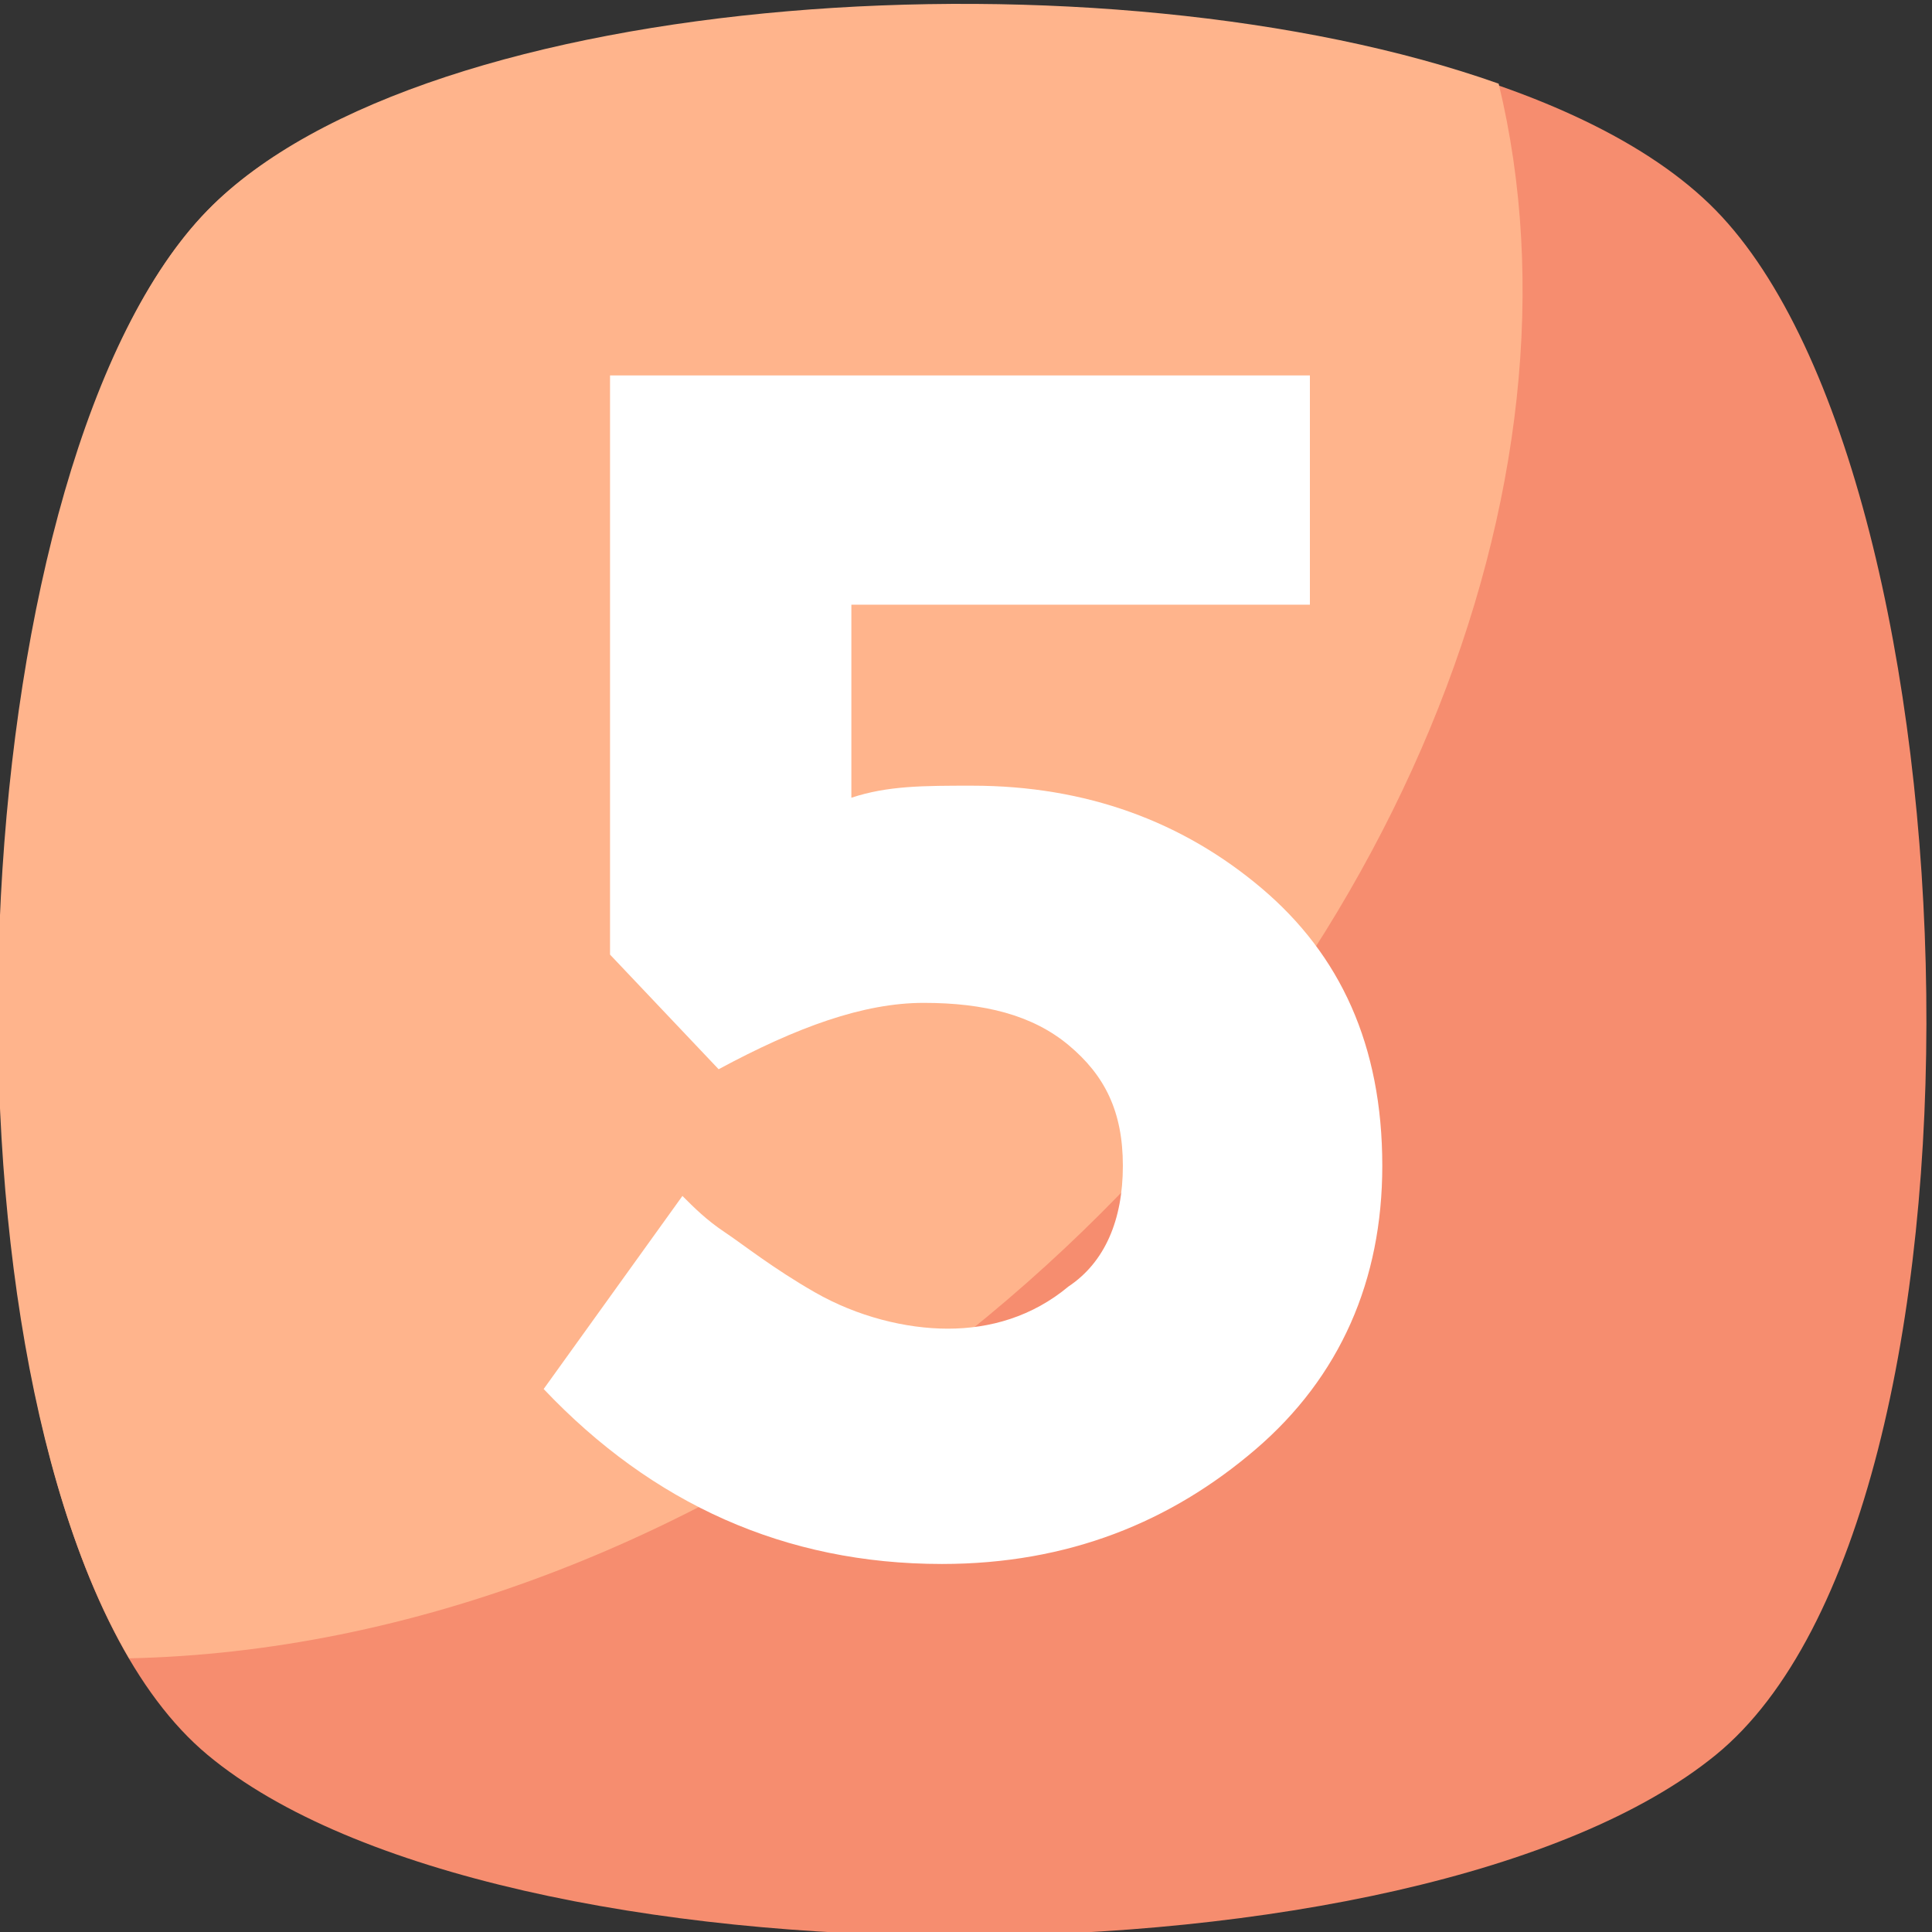 <?xml version="1.0" encoding="utf-8"?>
<!-- Generator: Adobe Illustrator 16.0.0, SVG Export Plug-In . SVG Version: 6.00 Build 0)  -->
<!DOCTYPE svg PUBLIC "-//W3C//DTD SVG 1.1//EN" "http://www.w3.org/Graphics/SVG/1.1/DTD/svg11.dtd">
<svg version="1.1" id="Capa_1" xmlns="http://www.w3.org/2000/svg" xmlns:xlink="http://www.w3.org/1999/xlink" x="0px" y="0px"
	 width="500px" height="500px" viewBox="0 0 500 500" enable-background="new 0 0 500 500" xml:space="preserve">
<rect x="0" y="0" width="500" height="500" fill="#333333" stroke="none"/>
<path fill="#F68D6F" d="M444.062,454.157c-76.509,62.457-315.403,62.457-390.351,0c-74.948-62.456-68.702-329.456,0-399.719
	c68.701-70.263,321.648-70.263,390.351,0S520.571,391.703,444.062,454.157z"/>
<path fill="#FFB48C" d="M250.448,344.859c-68.702,54.65-145.211,82.755-217.035,84.316C-19.675,338.614-8.746,118.457,53.711,54.439
	c56.21-57.771,232.648-68.702,334.14-32.79C412.833,124.703,361.307,255.859,250.448,344.859z"/>
<path fill="#FFFFFF" d="M338.999,97.159v59.333H220.333v49.965c9.368-3.122,18.737-3.122,31.228-3.122
	c29.666,0,54.648,9.368,74.947,26.544c20.299,17.176,31.228,40.597,31.228,71.824c0,29.667-10.931,54.649-32.79,73.386
	s-48.403,29.666-81.193,29.666c-40.597,0-74.947-15.613-103.053-45.28l35.912-49.965c3.122,3.122,6.246,6.246,10.931,9.368
	c4.685,3.123,12.491,9.368,23.421,15.613c10.93,6.246,23.42,9.369,34.351,9.369s21.859-3.123,31.228-10.931
	c9.368-6.246,14.053-17.175,14.053-31.228s-4.685-23.421-14.053-31.228c-9.368-7.808-21.859-10.931-37.474-10.931
	c-15.613,0-32.789,6.246-53.088,17.176l-28.105-29.667V97.159H338.999z"/>
</svg>
